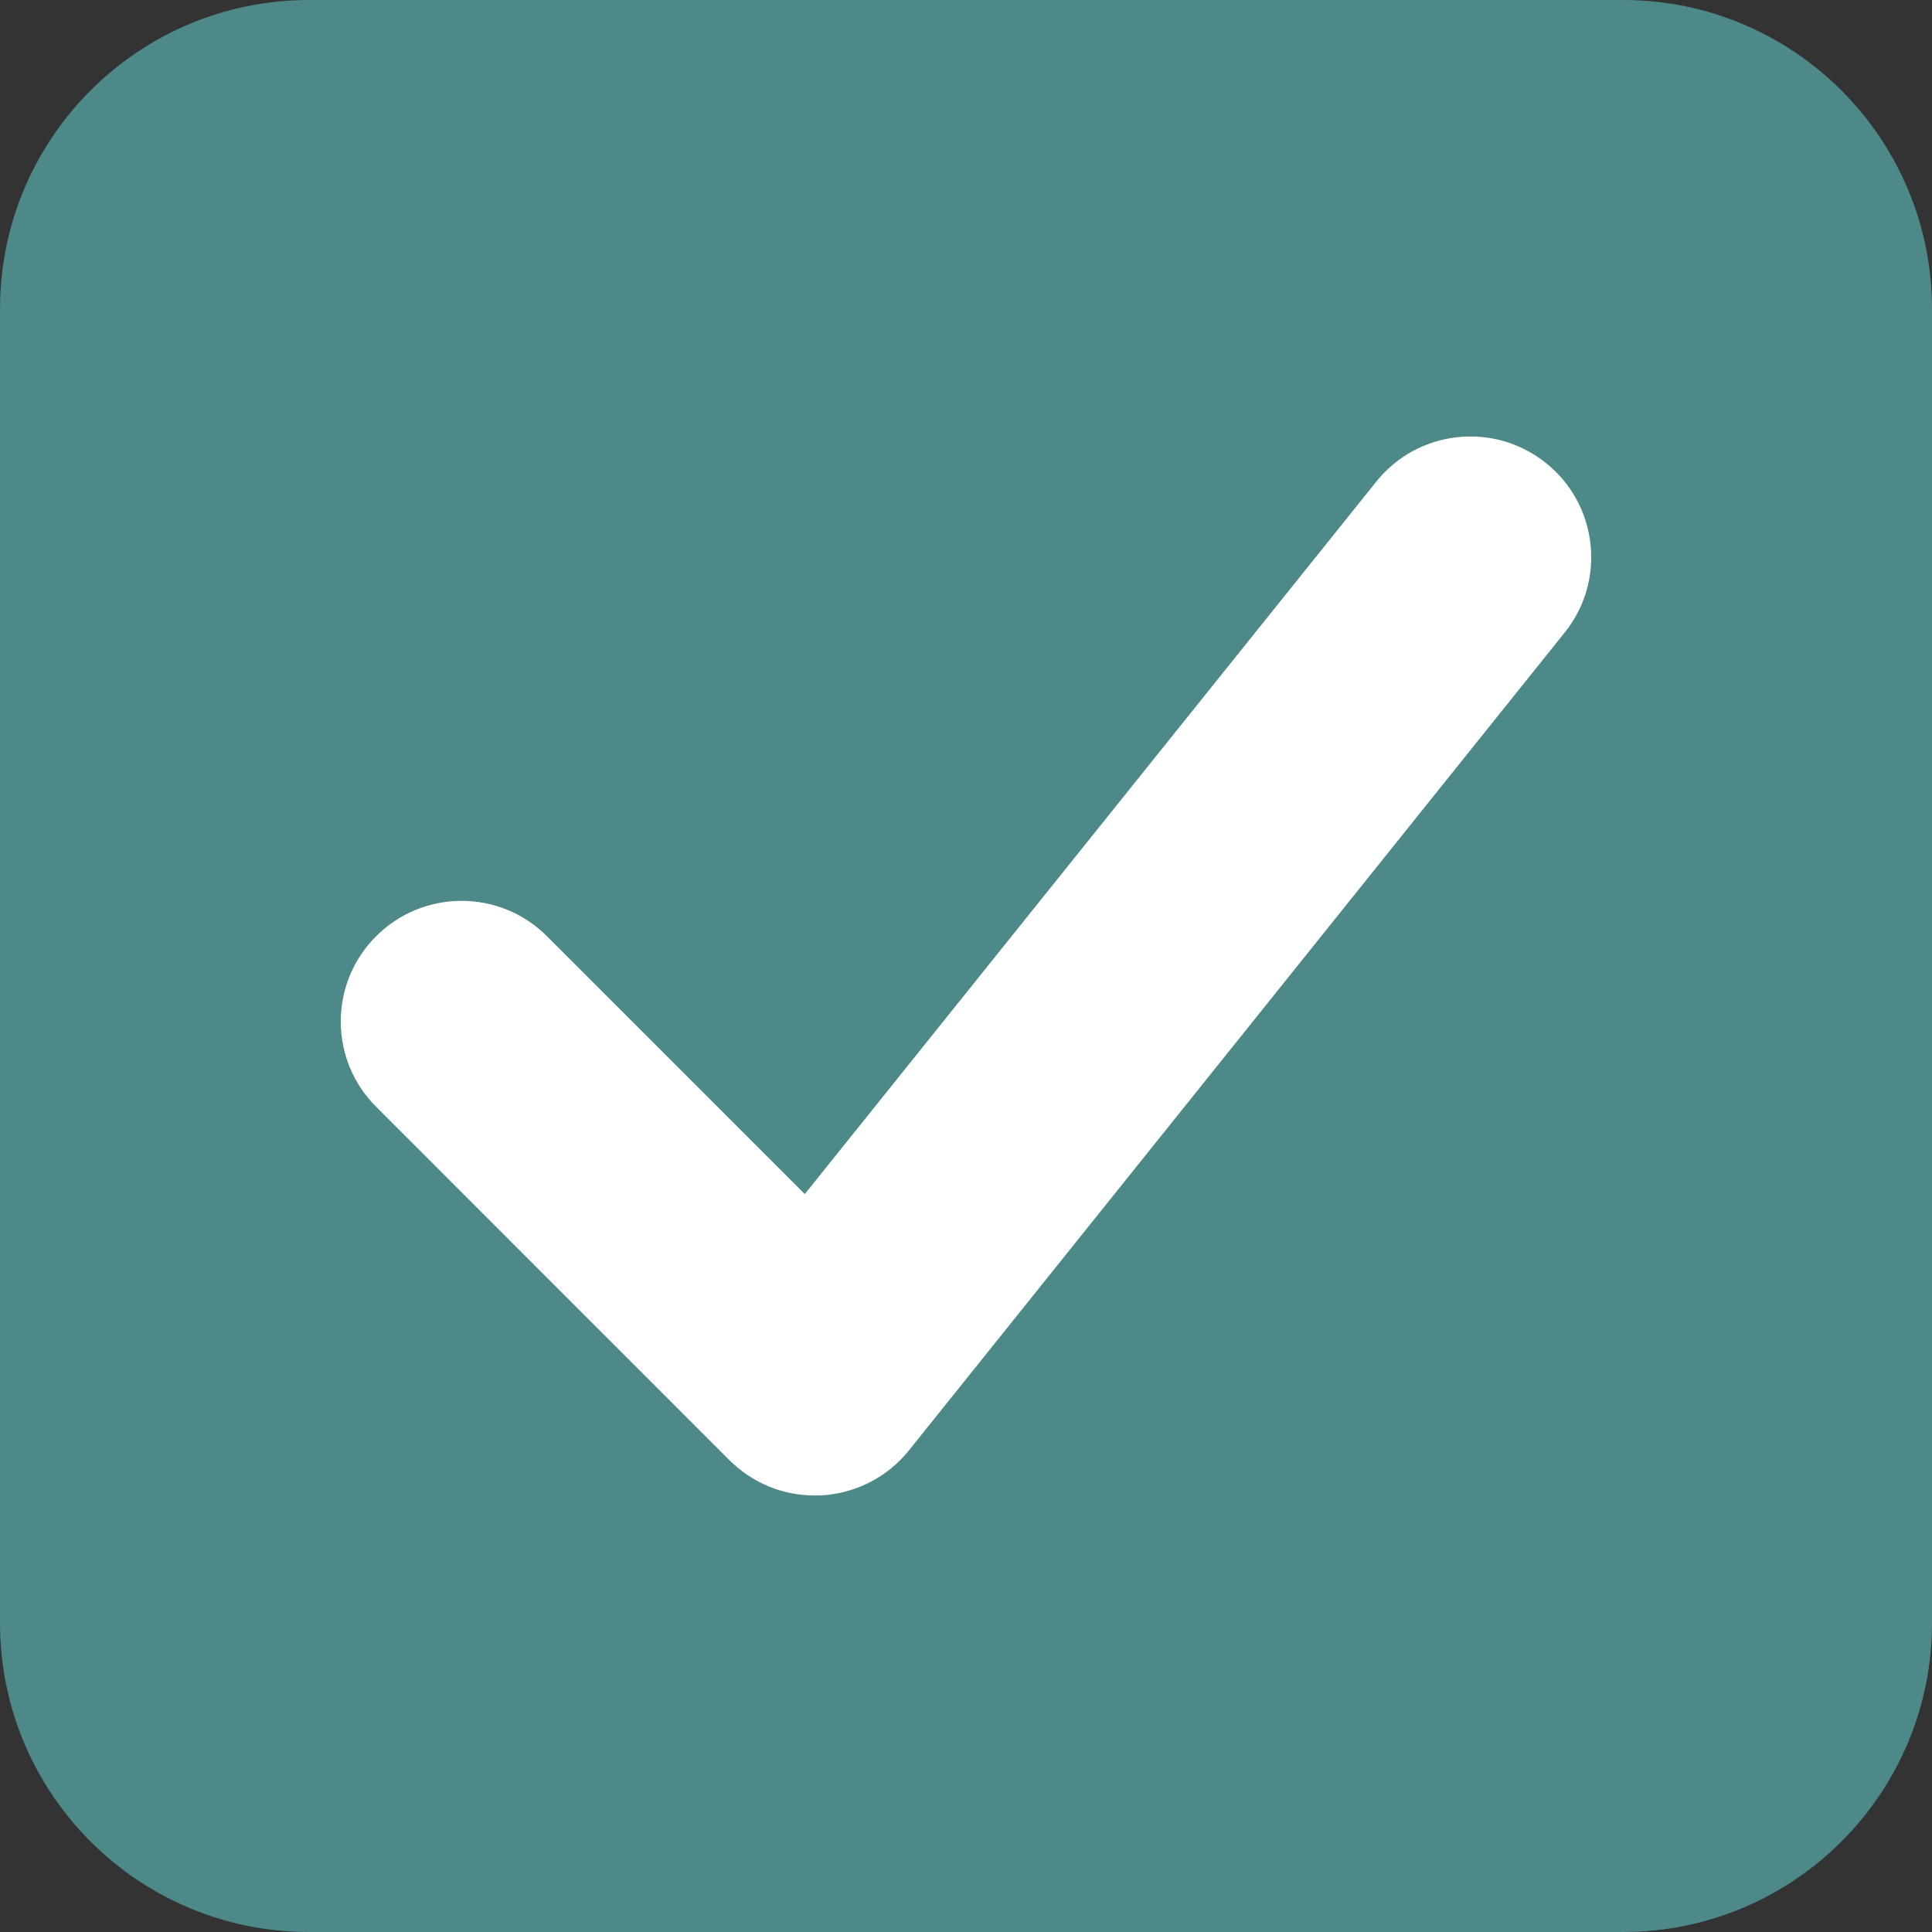 <svg width="18" height="18" viewBox="0 0 18 18" fill="none" xmlns="http://www.w3.org/2000/svg">
<rect x="0" y="0" width="18" height="18" fill="#333333" stroke="none"/>
<g clip-path="url(#clip0_2004_510)">
<g clip-path="url(#clip1_2004_510)">
<path d="M15.121 0H2.879C1.289 0 0 1.289 0 2.879V15.121C0 16.711 1.289 18 2.879 18H15.121C16.711 18 18 16.711 18 15.121V2.879C18 1.289 16.711 0 15.121 0Z" fill="#4D8989"/>
<path d="M14.818 5.066C14.784 4.768 14.637 4.5 14.402 4.313C13.918 3.925 13.209 4.004 12.822 4.488L7.498 11.125L5.095 8.722C4.657 8.283 3.943 8.284 3.505 8.722C3.292 8.934 3.175 9.217 3.175 9.517C3.175 9.817 3.292 10.1 3.505 10.312L6.796 13.604C7.009 13.816 7.291 13.933 7.592 13.933C7.612 13.933 7.633 13.932 7.654 13.932C7.973 13.914 8.27 13.761 8.47 13.511L14.578 5.893C14.766 5.659 14.851 5.365 14.818 5.066Z" fill="white"/>
</g>
</g>
<defs>
<clipPath id="clip0_2004_510">
<rect width="18" height="18" fill="white"/>
</clipPath>
<clipPath id="clip1_2004_510">
<rect width="18" height="18" fill="white"/>
</clipPath>
</defs>
</svg>
